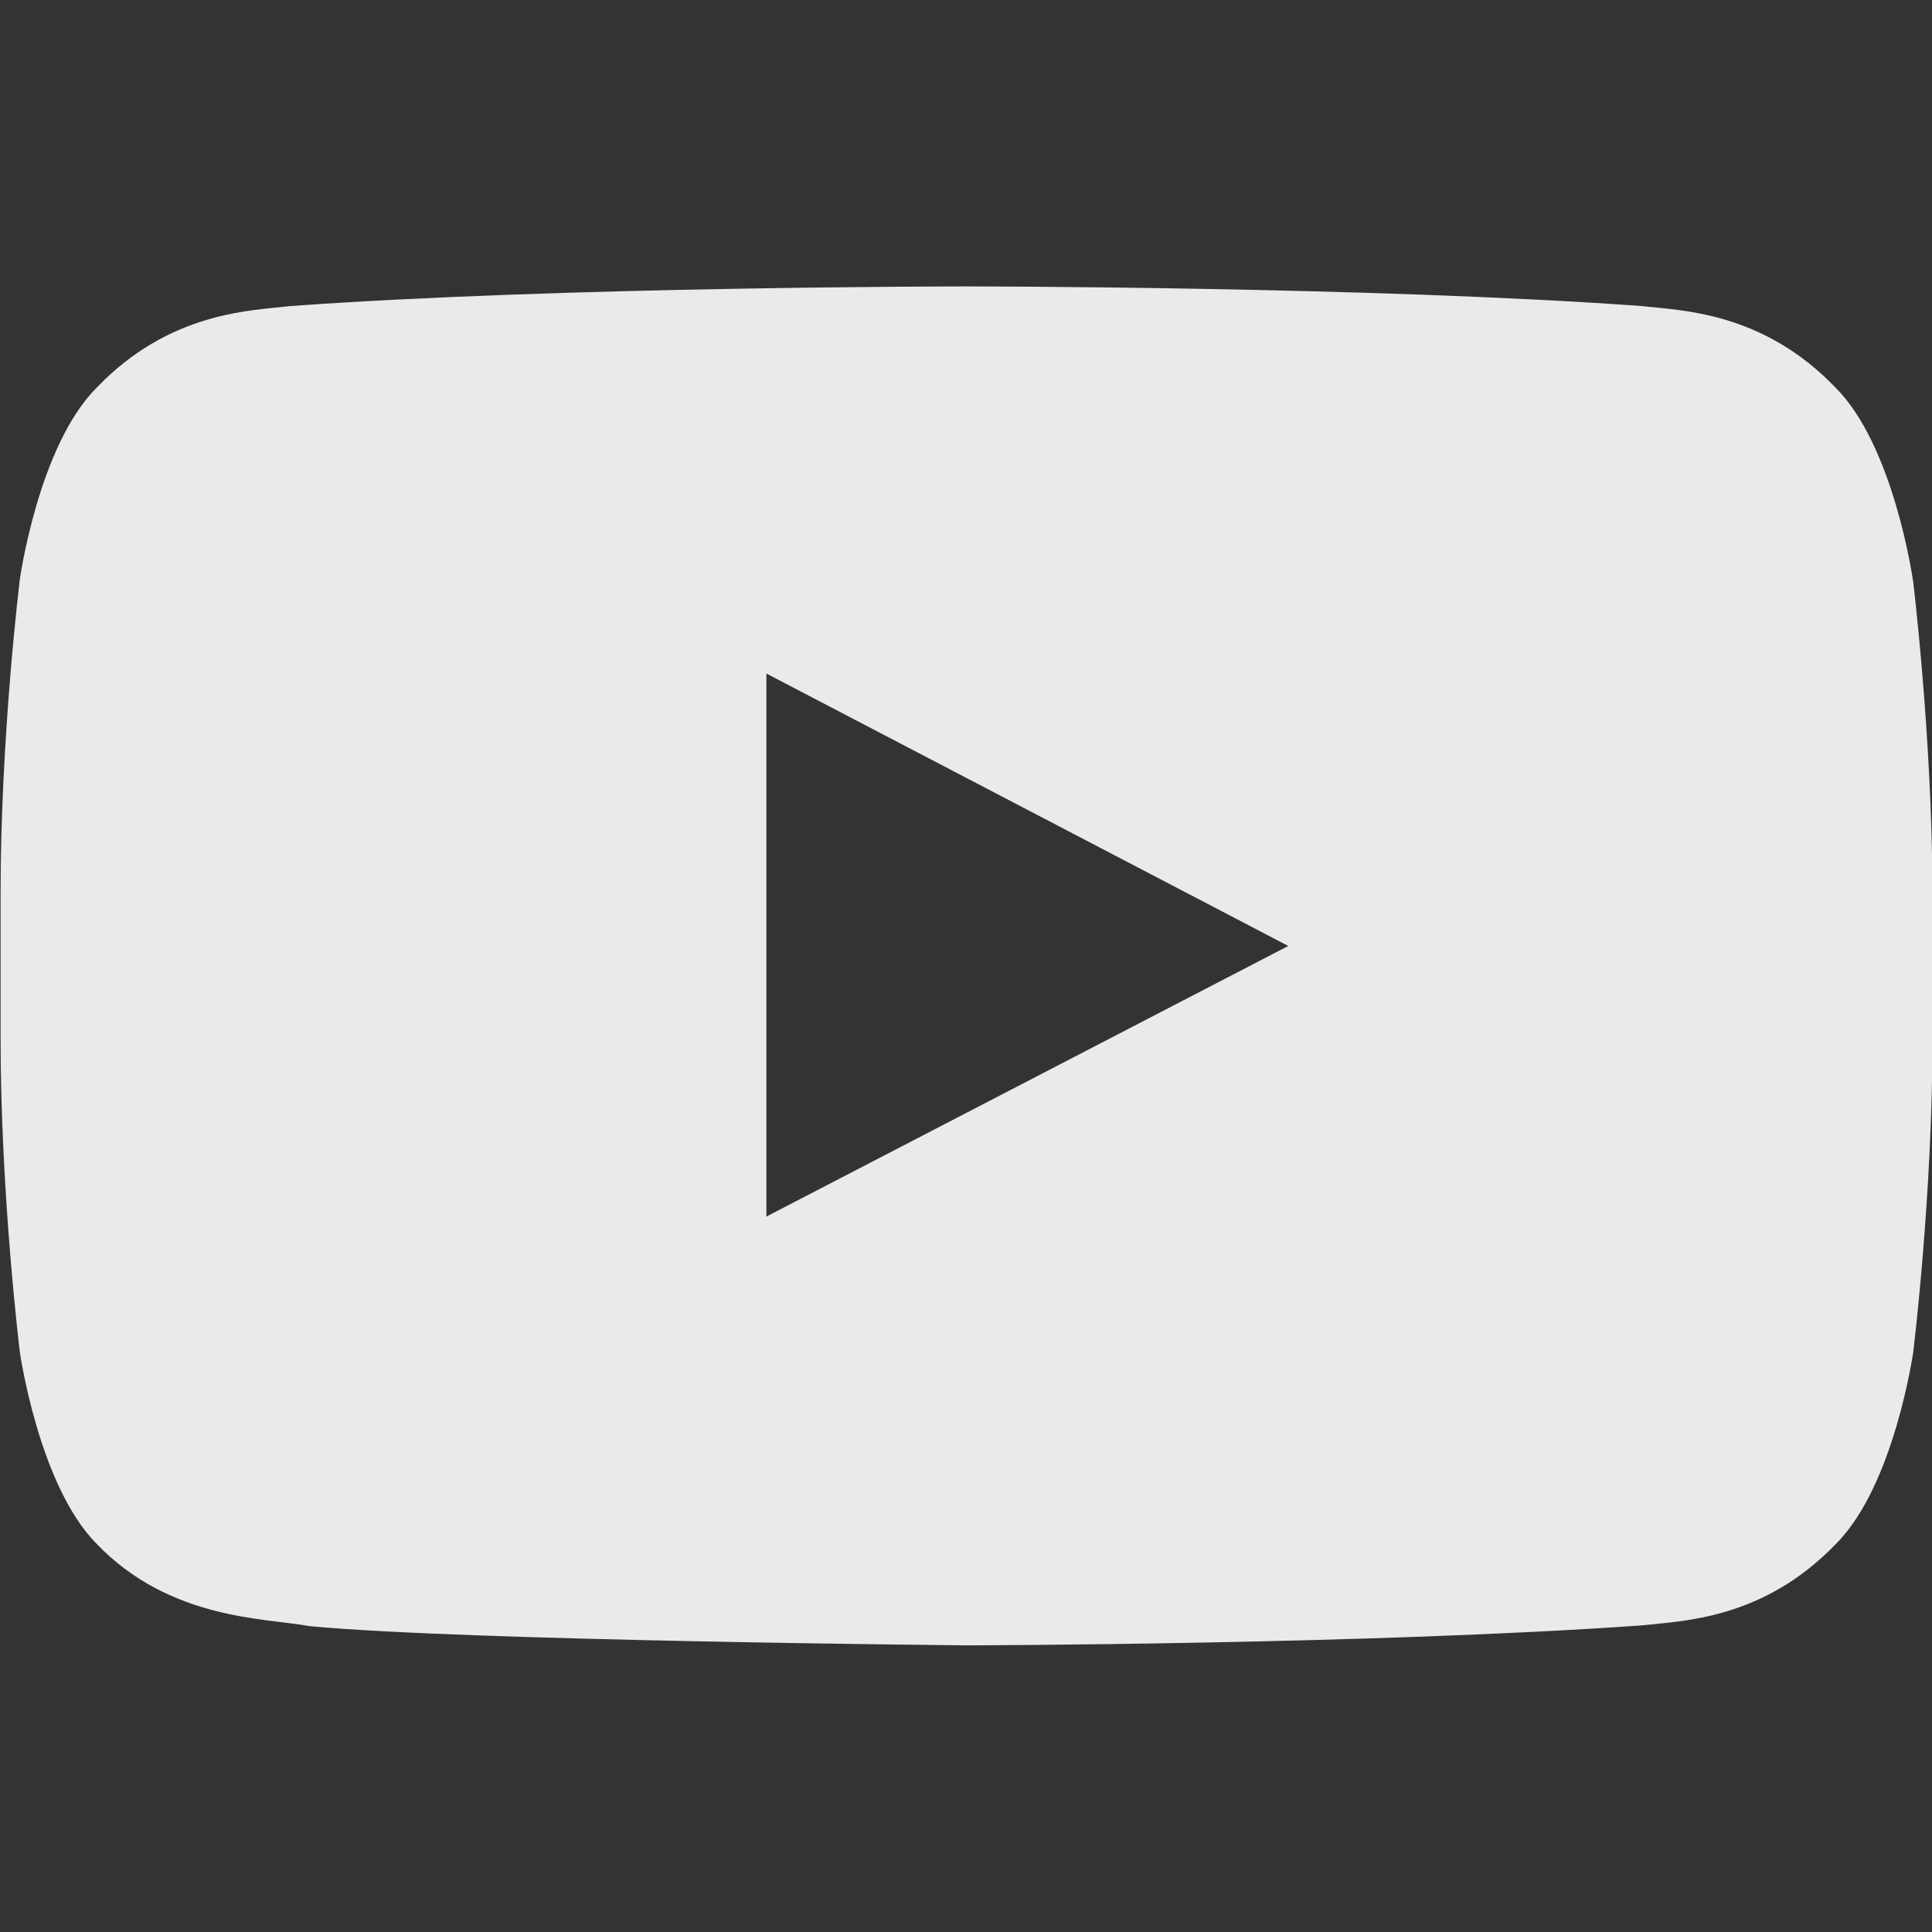 <svg width="32" height="32" viewBox="0 0 32 32" fill="none" xmlns="http://www.w3.org/2000/svg">
<rect x="0" y="0" width="32" height="32" fill="#333333" stroke="none"/>
<g clip-path="url(#clip0_12_2138)">
<path d="M31.682 9.6C31.682 9.6 31.37 7.394 30.408 6.426C29.19 5.152 27.826 5.144 27.202 5.07C22.728 4.744 16.008 4.744 16.008 4.744H15.996C15.996 4.744 9.278 4.744 4.802 5.07C4.176 5.146 2.814 5.152 1.596 6.426C0.634 7.394 0.328 9.6 0.328 9.6C0.328 9.6 0.01 12.188 0.01 14.782V17.208C0.01 19.796 0.328 22.39 0.328 22.39C0.328 22.39 0.64 24.596 1.596 25.566C2.814 26.84 4.414 26.798 5.128 26.934C7.69 27.178 16.01 27.252 16.01 27.252C16.01 27.252 22.736 27.24 27.21 26.92C27.836 26.846 29.198 26.838 30.416 25.564C31.378 24.596 31.69 22.388 31.69 22.388C31.69 22.388 32.008 19.8 32.008 17.206V14.78C32.002 12.192 31.684 9.598 31.684 9.598L31.682 9.6ZM12.694 20.15V11.156L21.338 15.668L12.694 20.15Z" fill="#E9EBEB"/>
</g>
<defs>
<clipPath id="clip0_12_2138">
<rect width="32" height="32" fill="white"/>
</clipPath>
</defs>
</svg>
